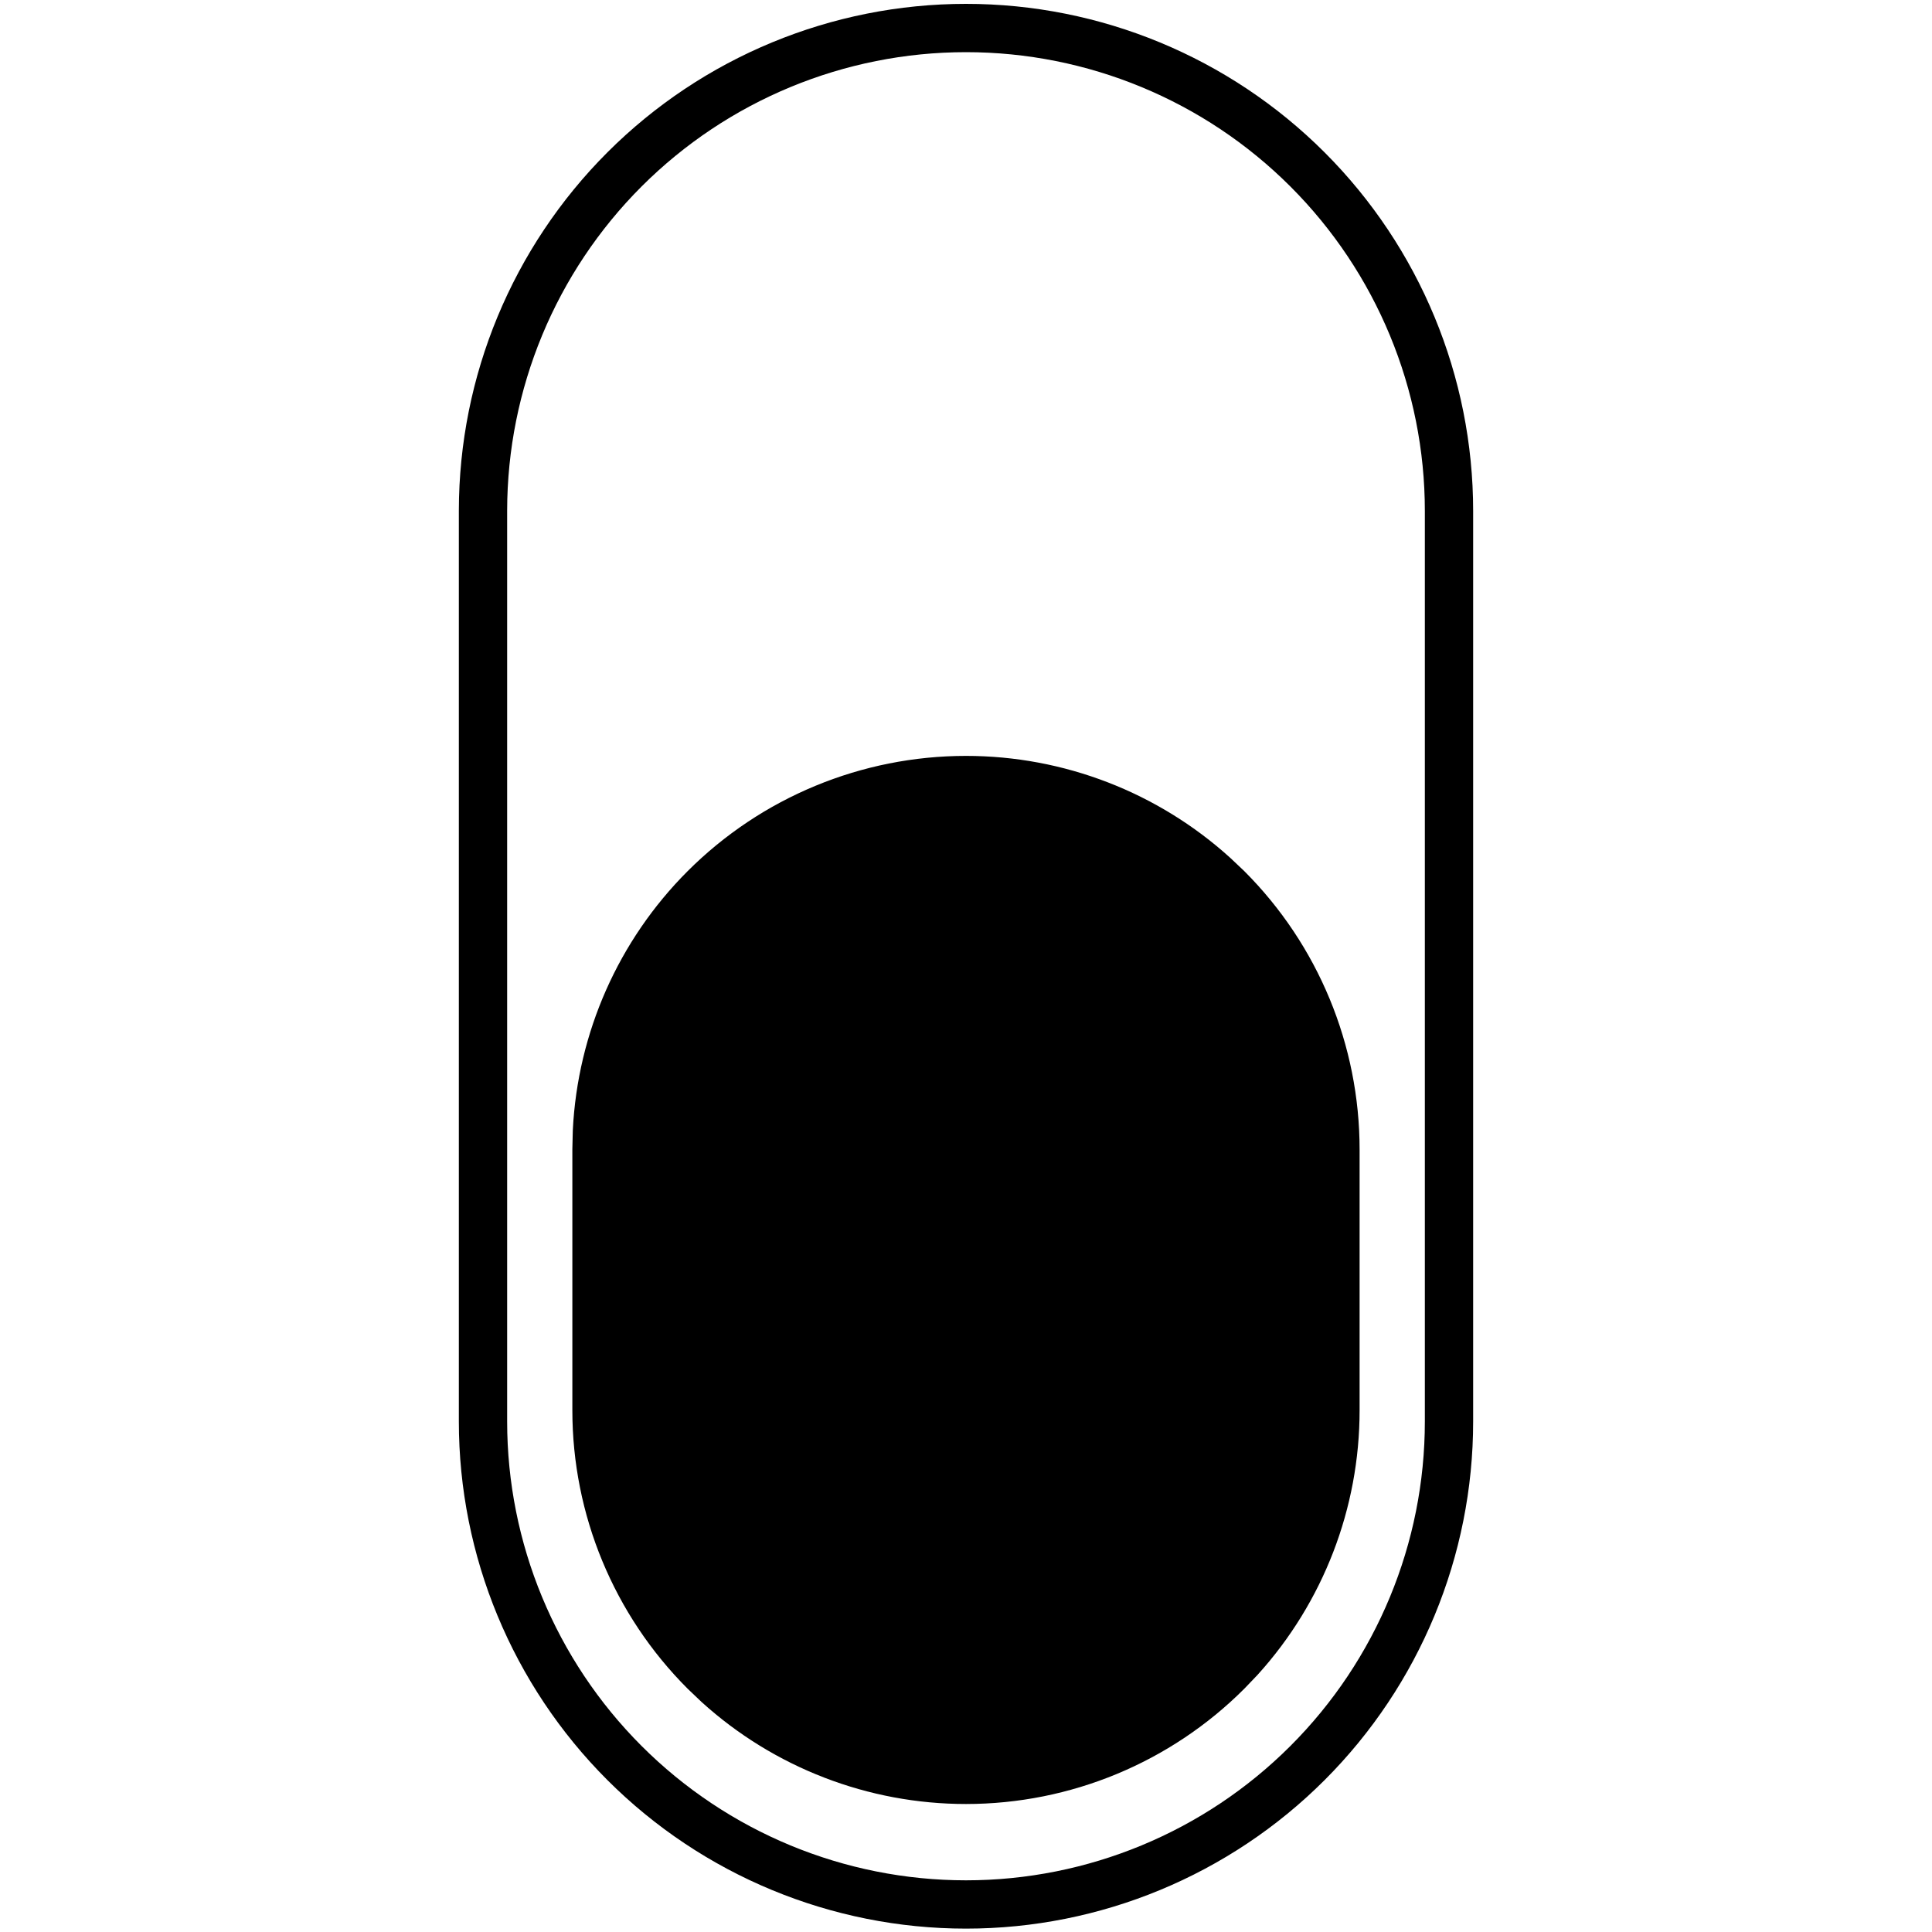 <svg viewBox="0 0 40 40" fill="none" xmlns="http://www.w3.org/2000/svg">
<path d="M20 0.58C22.652 0.58 25.196 1.634 27.071 3.509C28.946 5.384 30 7.928 30 10.58V29.43C30 32.082 28.946 34.626 27.071 36.501C25.196 38.376 22.652 39.43 20 39.43C17.348 39.43 14.804 38.376 12.929 36.501C11.054 34.626 10 32.082 10 29.43V10.57C10.003 7.92 11.057 5.379 12.932 3.505C14.807 1.632 17.35 0.58 20 0.58Z" stroke="black"/>
<path d="M20 16.15C21.902 16.15 23.731 16.859 25.134 18.13L25.409 18.39C26.844 19.825 27.649 21.771 27.649 23.8V29.2C27.649 31.102 26.942 32.931 25.671 34.335L25.409 34.609C23.975 36.044 22.029 36.85 20 36.85C18.098 36.85 16.268 36.142 14.865 34.871L14.59 34.609C13.155 33.174 12.35 31.229 12.35 29.2V23.8L12.359 23.421C12.453 21.53 13.245 19.735 14.59 18.39C16.024 16.956 17.971 16.15 20 16.15Z" fill="black" stroke="black"/>
</svg>
